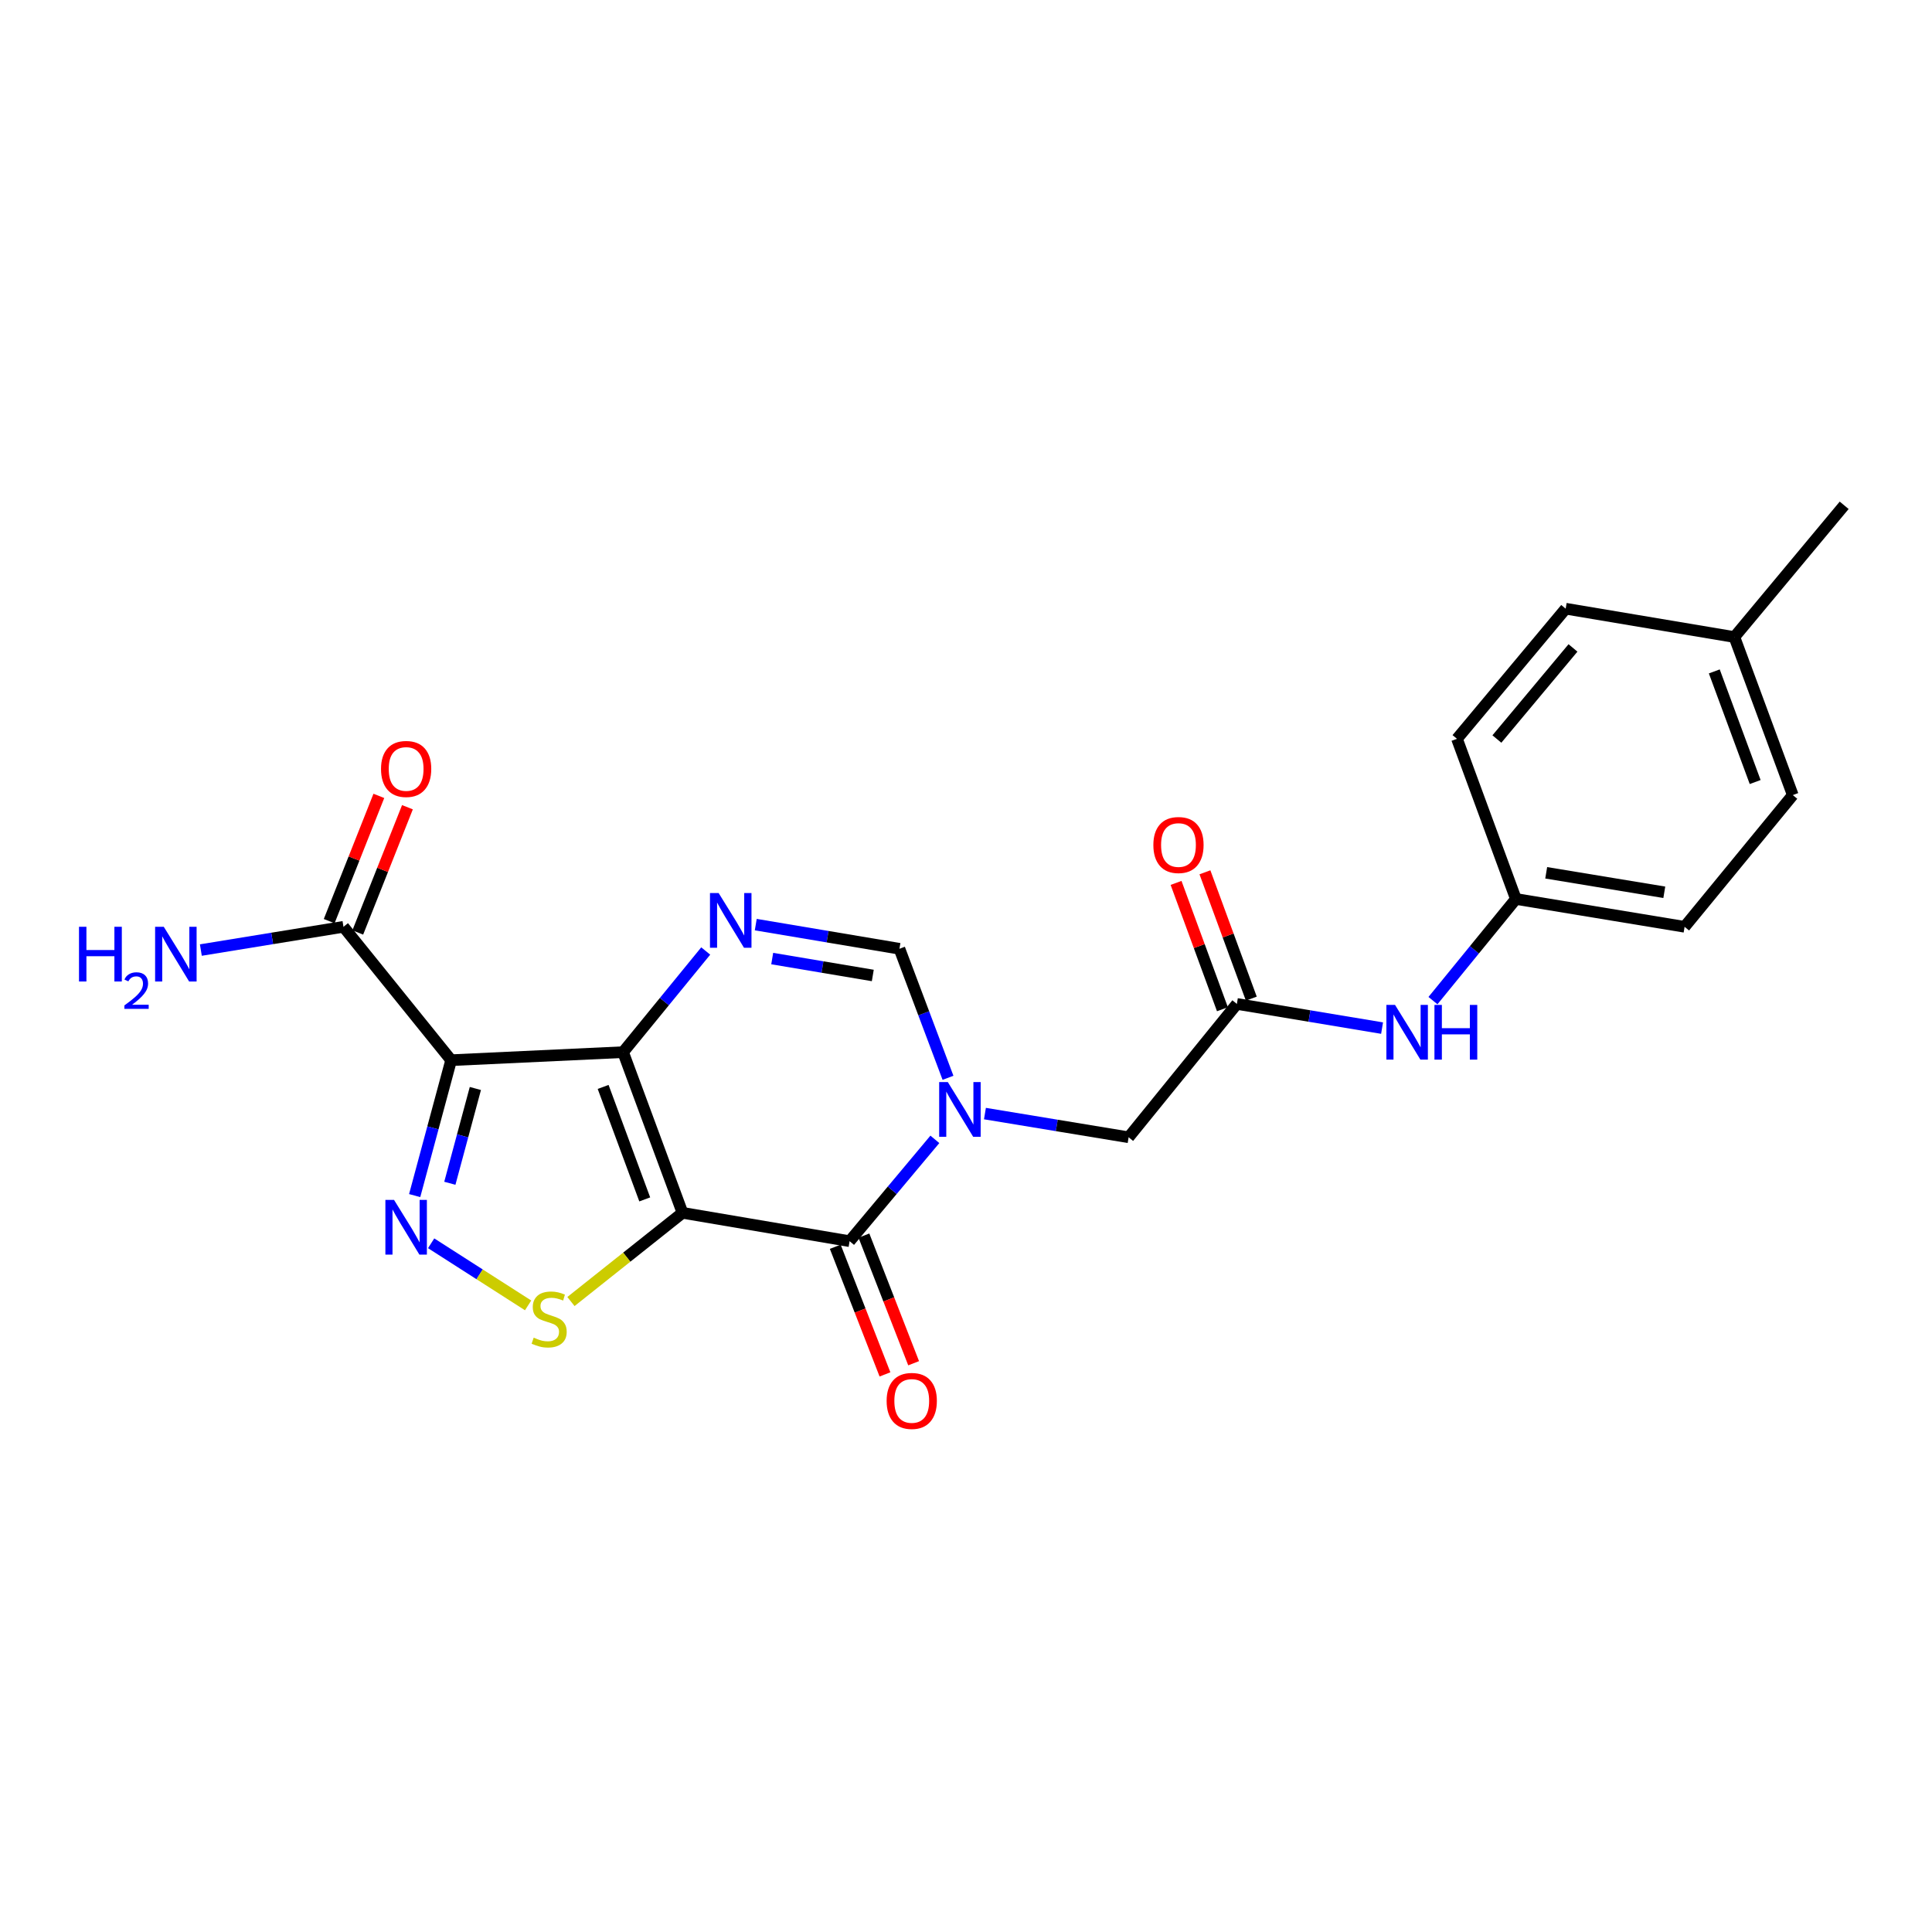 <?xml version='1.0' encoding='iso-8859-1'?>
<svg version='1.1' baseProfile='full'
              xmlns='http://www.w3.org/2000/svg'
                      xmlns:rdkit='http://www.rdkit.org/xml'
                      xmlns:xlink='http://www.w3.org/1999/xlink'
                  xml:space='preserve'
width='1000px' height='1000px' viewBox='0 0 1000 1000'>
<!-- END OF HEADER -->
<rect style='opacity:1.0;fill:#FFFFFF;stroke:none' width='1000' height='1000' x='0' y='0'> </rect>
<path class='bond-0' d='M 353.265,627.76 L 322.503,544.592' style='fill:none;fill-rule:evenodd;stroke:#000000;stroke-width:6px;stroke-linecap:butt;stroke-linejoin:miter;stroke-opacity:1' />
<path class='bond-0' d='M 333.718,620.808 L 312.185,562.59' style='fill:none;fill-rule:evenodd;stroke:#000000;stroke-width:6px;stroke-linecap:butt;stroke-linejoin:miter;stroke-opacity:1' />
<path class='bond-2' d='M 353.265,627.76 L 439.75,642.433' style='fill:none;fill-rule:evenodd;stroke:#000000;stroke-width:6px;stroke-linecap:butt;stroke-linejoin:miter;stroke-opacity:1' />
<path class='bond-6' d='M 353.265,627.76 L 324.395,650.715' style='fill:none;fill-rule:evenodd;stroke:#000000;stroke-width:6px;stroke-linecap:butt;stroke-linejoin:miter;stroke-opacity:1' />
<path class='bond-6' d='M 324.395,650.715 L 295.524,673.669' style='fill:none;fill-rule:evenodd;stroke:#CCCC00;stroke-width:6px;stroke-linecap:butt;stroke-linejoin:miter;stroke-opacity:1' />
<path class='bond-1' d='M 322.503,544.592 L 233.506,548.749' style='fill:none;fill-rule:evenodd;stroke:#000000;stroke-width:6px;stroke-linecap:butt;stroke-linejoin:miter;stroke-opacity:1' />
<path class='bond-5' d='M 322.503,544.592 L 343.893,518.414' style='fill:none;fill-rule:evenodd;stroke:#000000;stroke-width:6px;stroke-linecap:butt;stroke-linejoin:miter;stroke-opacity:1' />
<path class='bond-5' d='M 343.893,518.414 L 365.283,492.236' style='fill:none;fill-rule:evenodd;stroke:#0000FF;stroke-width:6px;stroke-linecap:butt;stroke-linejoin:miter;stroke-opacity:1' />
<path class='bond-8' d='M 233.506,548.749 L 177.783,479.715' style='fill:none;fill-rule:evenodd;stroke:#000000;stroke-width:6px;stroke-linecap:butt;stroke-linejoin:miter;stroke-opacity:1' />
<path class='bond-23' d='M 233.506,548.749 L 224.07,583.792' style='fill:none;fill-rule:evenodd;stroke:#000000;stroke-width:6px;stroke-linecap:butt;stroke-linejoin:miter;stroke-opacity:1' />
<path class='bond-23' d='M 224.07,583.792 L 214.633,618.834' style='fill:none;fill-rule:evenodd;stroke:#0000FF;stroke-width:6px;stroke-linecap:butt;stroke-linejoin:miter;stroke-opacity:1' />
<path class='bond-23' d='M 246.048,563.401 L 239.443,587.931' style='fill:none;fill-rule:evenodd;stroke:#000000;stroke-width:6px;stroke-linecap:butt;stroke-linejoin:miter;stroke-opacity:1' />
<path class='bond-23' d='M 239.443,587.931 L 232.837,612.461' style='fill:none;fill-rule:evenodd;stroke:#0000FF;stroke-width:6px;stroke-linecap:butt;stroke-linejoin:miter;stroke-opacity:1' />
<path class='bond-3' d='M 439.75,642.433 L 461.819,616.081' style='fill:none;fill-rule:evenodd;stroke:#000000;stroke-width:6px;stroke-linecap:butt;stroke-linejoin:miter;stroke-opacity:1' />
<path class='bond-3' d='M 461.819,616.081 L 483.888,589.728' style='fill:none;fill-rule:evenodd;stroke:#0000FF;stroke-width:6px;stroke-linecap:butt;stroke-linejoin:miter;stroke-opacity:1' />
<path class='bond-12' d='M 432.332,645.322 L 445.196,678.355' style='fill:none;fill-rule:evenodd;stroke:#000000;stroke-width:6px;stroke-linecap:butt;stroke-linejoin:miter;stroke-opacity:1' />
<path class='bond-12' d='M 445.196,678.355 L 458.061,711.388' style='fill:none;fill-rule:evenodd;stroke:#FF0000;stroke-width:6px;stroke-linecap:butt;stroke-linejoin:miter;stroke-opacity:1' />
<path class='bond-12' d='M 447.167,639.545 L 460.032,672.577' style='fill:none;fill-rule:evenodd;stroke:#000000;stroke-width:6px;stroke-linecap:butt;stroke-linejoin:miter;stroke-opacity:1' />
<path class='bond-12' d='M 460.032,672.577 L 472.896,705.61' style='fill:none;fill-rule:evenodd;stroke:#FF0000;stroke-width:6px;stroke-linecap:butt;stroke-linejoin:miter;stroke-opacity:1' />
<path class='bond-7' d='M 490.686,557.867 L 478.118,524.474' style='fill:none;fill-rule:evenodd;stroke:#0000FF;stroke-width:6px;stroke-linecap:butt;stroke-linejoin:miter;stroke-opacity:1' />
<path class='bond-7' d='M 478.118,524.474 L 465.55,491.081' style='fill:none;fill-rule:evenodd;stroke:#000000;stroke-width:6px;stroke-linecap:butt;stroke-linejoin:miter;stroke-opacity:1' />
<path class='bond-10' d='M 509.805,576.386 L 546.991,582.521' style='fill:none;fill-rule:evenodd;stroke:#0000FF;stroke-width:6px;stroke-linecap:butt;stroke-linejoin:miter;stroke-opacity:1' />
<path class='bond-10' d='M 546.991,582.521 L 584.177,588.657' style='fill:none;fill-rule:evenodd;stroke:#000000;stroke-width:6px;stroke-linecap:butt;stroke-linejoin:miter;stroke-opacity:1' />
<path class='bond-4' d='M 223.155,643.52 L 248.251,659.592' style='fill:none;fill-rule:evenodd;stroke:#0000FF;stroke-width:6px;stroke-linecap:butt;stroke-linejoin:miter;stroke-opacity:1' />
<path class='bond-4' d='M 248.251,659.592 L 273.346,675.665' style='fill:none;fill-rule:evenodd;stroke:#CCCC00;stroke-width:6px;stroke-linecap:butt;stroke-linejoin:miter;stroke-opacity:1' />
<path class='bond-24' d='M 391.179,478.576 L 428.364,484.828' style='fill:none;fill-rule:evenodd;stroke:#0000FF;stroke-width:6px;stroke-linecap:butt;stroke-linejoin:miter;stroke-opacity:1' />
<path class='bond-24' d='M 428.364,484.828 L 465.55,491.081' style='fill:none;fill-rule:evenodd;stroke:#000000;stroke-width:6px;stroke-linecap:butt;stroke-linejoin:miter;stroke-opacity:1' />
<path class='bond-24' d='M 399.695,496.152 L 425.725,500.529' style='fill:none;fill-rule:evenodd;stroke:#0000FF;stroke-width:6px;stroke-linecap:butt;stroke-linejoin:miter;stroke-opacity:1' />
<path class='bond-24' d='M 425.725,500.529 L 451.755,504.905' style='fill:none;fill-rule:evenodd;stroke:#000000;stroke-width:6px;stroke-linecap:butt;stroke-linejoin:miter;stroke-opacity:1' />
<path class='bond-13' d='M 185.183,482.649 L 198.037,450.235' style='fill:none;fill-rule:evenodd;stroke:#000000;stroke-width:6px;stroke-linecap:butt;stroke-linejoin:miter;stroke-opacity:1' />
<path class='bond-13' d='M 198.037,450.235 L 210.892,417.821' style='fill:none;fill-rule:evenodd;stroke:#FF0000;stroke-width:6px;stroke-linecap:butt;stroke-linejoin:miter;stroke-opacity:1' />
<path class='bond-13' d='M 170.384,476.78 L 183.238,444.366' style='fill:none;fill-rule:evenodd;stroke:#000000;stroke-width:6px;stroke-linecap:butt;stroke-linejoin:miter;stroke-opacity:1' />
<path class='bond-13' d='M 183.238,444.366 L 196.092,411.952' style='fill:none;fill-rule:evenodd;stroke:#FF0000;stroke-width:6px;stroke-linecap:butt;stroke-linejoin:miter;stroke-opacity:1' />
<path class='bond-15' d='M 177.783,479.715 L 140.873,485.732' style='fill:none;fill-rule:evenodd;stroke:#000000;stroke-width:6px;stroke-linecap:butt;stroke-linejoin:miter;stroke-opacity:1' />
<path class='bond-15' d='M 140.873,485.732 L 103.962,491.749' style='fill:none;fill-rule:evenodd;stroke:#0000FF;stroke-width:6px;stroke-linecap:butt;stroke-linejoin:miter;stroke-opacity:1' />
<path class='bond-9' d='M 640.2,519.632 L 584.177,588.657' style='fill:none;fill-rule:evenodd;stroke:#000000;stroke-width:6px;stroke-linecap:butt;stroke-linejoin:miter;stroke-opacity:1' />
<path class='bond-11' d='M 640.2,519.632 L 677.778,525.888' style='fill:none;fill-rule:evenodd;stroke:#000000;stroke-width:6px;stroke-linecap:butt;stroke-linejoin:miter;stroke-opacity:1' />
<path class='bond-11' d='M 677.778,525.888 L 715.356,532.145' style='fill:none;fill-rule:evenodd;stroke:#0000FF;stroke-width:6px;stroke-linecap:butt;stroke-linejoin:miter;stroke-opacity:1' />
<path class='bond-14' d='M 647.673,516.889 L 635.673,484.197' style='fill:none;fill-rule:evenodd;stroke:#000000;stroke-width:6px;stroke-linecap:butt;stroke-linejoin:miter;stroke-opacity:1' />
<path class='bond-14' d='M 635.673,484.197 L 623.673,451.505' style='fill:none;fill-rule:evenodd;stroke:#FF0000;stroke-width:6px;stroke-linecap:butt;stroke-linejoin:miter;stroke-opacity:1' />
<path class='bond-14' d='M 632.727,522.375 L 620.727,489.683' style='fill:none;fill-rule:evenodd;stroke:#000000;stroke-width:6px;stroke-linecap:butt;stroke-linejoin:miter;stroke-opacity:1' />
<path class='bond-14' d='M 620.727,489.683 L 608.727,456.991' style='fill:none;fill-rule:evenodd;stroke:#FF0000;stroke-width:6px;stroke-linecap:butt;stroke-linejoin:miter;stroke-opacity:1' />
<path class='bond-16' d='M 741.698,517.919 L 763.158,491.613' style='fill:none;fill-rule:evenodd;stroke:#0000FF;stroke-width:6px;stroke-linecap:butt;stroke-linejoin:miter;stroke-opacity:1' />
<path class='bond-16' d='M 763.158,491.613 L 784.619,465.307' style='fill:none;fill-rule:evenodd;stroke:#000000;stroke-width:6px;stroke-linecap:butt;stroke-linejoin:miter;stroke-opacity:1' />
<path class='bond-18' d='M 784.619,465.307 L 754.13,382.413' style='fill:none;fill-rule:evenodd;stroke:#000000;stroke-width:6px;stroke-linecap:butt;stroke-linejoin:miter;stroke-opacity:1' />
<path class='bond-19' d='M 784.619,465.307 L 871.944,479.715' style='fill:none;fill-rule:evenodd;stroke:#000000;stroke-width:6px;stroke-linecap:butt;stroke-linejoin:miter;stroke-opacity:1' />
<path class='bond-19' d='M 800.309,451.76 L 861.437,461.845' style='fill:none;fill-rule:evenodd;stroke:#000000;stroke-width:6px;stroke-linecap:butt;stroke-linejoin:miter;stroke-opacity:1' />
<path class='bond-17' d='M 897.717,329.733 L 927.94,411.53' style='fill:none;fill-rule:evenodd;stroke:#000000;stroke-width:6px;stroke-linecap:butt;stroke-linejoin:miter;stroke-opacity:1' />
<path class='bond-17' d='M 887.317,347.52 L 908.473,404.778' style='fill:none;fill-rule:evenodd;stroke:#000000;stroke-width:6px;stroke-linecap:butt;stroke-linejoin:miter;stroke-opacity:1' />
<path class='bond-22' d='M 897.717,329.733 L 954.545,261.548' style='fill:none;fill-rule:evenodd;stroke:#000000;stroke-width:6px;stroke-linecap:butt;stroke-linejoin:miter;stroke-opacity:1' />
<path class='bond-25' d='M 897.717,329.733 L 810.392,315.059' style='fill:none;fill-rule:evenodd;stroke:#000000;stroke-width:6px;stroke-linecap:butt;stroke-linejoin:miter;stroke-opacity:1' />
<path class='bond-20' d='M 754.13,382.413 L 810.392,315.059' style='fill:none;fill-rule:evenodd;stroke:#000000;stroke-width:6px;stroke-linecap:butt;stroke-linejoin:miter;stroke-opacity:1' />
<path class='bond-20' d='M 774.788,382.516 L 814.172,335.369' style='fill:none;fill-rule:evenodd;stroke:#000000;stroke-width:6px;stroke-linecap:butt;stroke-linejoin:miter;stroke-opacity:1' />
<path class='bond-21' d='M 871.944,479.715 L 927.94,411.53' style='fill:none;fill-rule:evenodd;stroke:#000000;stroke-width:6px;stroke-linecap:butt;stroke-linejoin:miter;stroke-opacity:1' />
<path  class='atom-4' d='M 490.592 560.088
L 499.872 575.088
Q 500.792 576.568, 502.272 579.248
Q 503.752 581.928, 503.832 582.088
L 503.832 560.088
L 507.592 560.088
L 507.592 588.408
L 503.712 588.408
L 493.752 572.008
Q 492.592 570.088, 491.352 567.888
Q 490.152 565.688, 489.792 565.008
L 489.792 588.408
L 486.112 588.408
L 486.112 560.088
L 490.592 560.088
' fill='#0000FF'/>
<path  class='atom-5' d='M 203.957 621.074
L 213.237 636.074
Q 214.157 637.554, 215.637 640.234
Q 217.117 642.914, 217.197 643.074
L 217.197 621.074
L 220.957 621.074
L 220.957 649.394
L 217.077 649.394
L 207.117 632.994
Q 205.957 631.074, 204.717 628.874
Q 203.517 626.674, 203.157 625.994
L 203.157 649.394
L 199.477 649.394
L 199.477 621.074
L 203.957 621.074
' fill='#0000FF'/>
<path  class='atom-6' d='M 371.965 462.238
L 381.245 477.238
Q 382.165 478.718, 383.645 481.398
Q 385.125 484.078, 385.205 484.238
L 385.205 462.238
L 388.965 462.238
L 388.965 490.558
L 385.085 490.558
L 375.125 474.158
Q 373.965 472.238, 372.725 470.038
Q 371.525 467.838, 371.165 467.158
L 371.165 490.558
L 367.485 490.558
L 367.485 462.238
L 371.965 462.238
' fill='#0000FF'/>
<path  class='atom-7' d='M 276.24 692.362
Q 276.56 692.482, 277.88 693.042
Q 279.2 693.602, 280.64 693.962
Q 282.12 694.282, 283.56 694.282
Q 286.24 694.282, 287.8 693.002
Q 289.36 691.682, 289.36 689.402
Q 289.36 687.842, 288.56 686.882
Q 287.8 685.922, 286.6 685.402
Q 285.4 684.882, 283.4 684.282
Q 280.88 683.522, 279.36 682.802
Q 277.88 682.082, 276.8 680.562
Q 275.76 679.042, 275.76 676.482
Q 275.76 672.922, 278.16 670.722
Q 280.6 668.522, 285.4 668.522
Q 288.68 668.522, 292.4 670.082
L 291.48 673.162
Q 288.08 671.762, 285.52 671.762
Q 282.76 671.762, 281.24 672.922
Q 279.72 674.042, 279.76 676.002
Q 279.76 677.522, 280.52 678.442
Q 281.32 679.362, 282.44 679.882
Q 283.6 680.402, 285.52 681.002
Q 288.08 681.802, 289.6 682.602
Q 291.12 683.402, 292.2 685.042
Q 293.32 686.642, 293.32 689.402
Q 293.32 693.322, 290.68 695.442
Q 288.08 697.522, 283.72 697.522
Q 281.2 697.522, 279.28 696.962
Q 277.4 696.442, 275.16 695.522
L 276.24 692.362
' fill='#CCCC00'/>
<path  class='atom-12' d='M 722.07 520.145
L 731.35 535.145
Q 732.27 536.625, 733.75 539.305
Q 735.23 541.985, 735.31 542.145
L 735.31 520.145
L 739.07 520.145
L 739.07 548.465
L 735.19 548.465
L 725.23 532.065
Q 724.07 530.145, 722.83 527.945
Q 721.63 525.745, 721.27 525.065
L 721.27 548.465
L 717.59 548.465
L 717.59 520.145
L 722.07 520.145
' fill='#0000FF'/>
<path  class='atom-12' d='M 742.47 520.145
L 746.31 520.145
L 746.31 532.185
L 760.79 532.185
L 760.79 520.145
L 764.63 520.145
L 764.63 548.465
L 760.79 548.465
L 760.79 535.385
L 746.31 535.385
L 746.31 548.465
L 742.47 548.465
L 742.47 520.145
' fill='#0000FF'/>
<path  class='atom-13' d='M 458.918 725.115
Q 458.918 718.315, 462.278 714.515
Q 465.638 710.715, 471.918 710.715
Q 478.198 710.715, 481.558 714.515
Q 484.918 718.315, 484.918 725.115
Q 484.918 731.995, 481.518 735.915
Q 478.118 739.795, 471.918 739.795
Q 465.678 739.795, 462.278 735.915
Q 458.918 732.035, 458.918 725.115
M 471.918 736.595
Q 476.238 736.595, 478.558 733.715
Q 480.918 730.795, 480.918 725.115
Q 480.918 719.555, 478.558 716.755
Q 476.238 713.915, 471.918 713.915
Q 467.598 713.915, 465.238 716.715
Q 462.918 719.515, 462.918 725.115
Q 462.918 730.835, 465.238 733.715
Q 467.598 736.595, 471.918 736.595
' fill='#FF0000'/>
<path  class='atom-14' d='M 197.217 398.007
Q 197.217 391.207, 200.577 387.407
Q 203.937 383.607, 210.217 383.607
Q 216.497 383.607, 219.857 387.407
Q 223.217 391.207, 223.217 398.007
Q 223.217 404.887, 219.817 408.807
Q 216.417 412.687, 210.217 412.687
Q 203.977 412.687, 200.577 408.807
Q 197.217 404.927, 197.217 398.007
M 210.217 409.487
Q 214.537 409.487, 216.857 406.607
Q 219.217 403.687, 219.217 398.007
Q 219.217 392.447, 216.857 389.647
Q 214.537 386.807, 210.217 386.807
Q 205.897 386.807, 203.537 389.607
Q 201.217 392.407, 201.217 398.007
Q 201.217 403.727, 203.537 406.607
Q 205.897 409.487, 210.217 409.487
' fill='#FF0000'/>
<path  class='atom-15' d='M 596.977 437.375
Q 596.977 430.575, 600.337 426.775
Q 603.697 422.975, 609.977 422.975
Q 616.257 422.975, 619.617 426.775
Q 622.977 430.575, 622.977 437.375
Q 622.977 444.255, 619.577 448.175
Q 616.177 452.055, 609.977 452.055
Q 603.737 452.055, 600.337 448.175
Q 596.977 444.295, 596.977 437.375
M 609.977 448.855
Q 614.297 448.855, 616.617 445.975
Q 618.977 443.055, 618.977 437.375
Q 618.977 431.815, 616.617 429.015
Q 614.297 426.175, 609.977 426.175
Q 605.657 426.175, 603.297 428.975
Q 600.977 431.775, 600.977 437.375
Q 600.977 443.095, 603.297 445.975
Q 605.657 448.855, 609.977 448.855
' fill='#FF0000'/>
<path  class='atom-16' d='M 40.892 479.698
L 44.732 479.698
L 44.732 491.738
L 59.212 491.738
L 59.212 479.698
L 63.052 479.698
L 63.052 508.018
L 59.212 508.018
L 59.212 494.938
L 44.732 494.938
L 44.732 508.018
L 40.892 508.018
L 40.892 479.698
' fill='#0000FF'/>
<path  class='atom-16' d='M 64.424 507.024
Q 65.111 505.255, 66.748 504.279
Q 68.384 503.275, 70.655 503.275
Q 73.48 503.275, 75.064 504.807
Q 76.648 506.338, 76.648 509.057
Q 76.648 511.829, 74.588 514.416
Q 72.556 517.003, 68.332 520.066
L 76.964 520.066
L 76.964 522.178
L 64.372 522.178
L 64.372 520.409
Q 67.856 517.927, 69.916 516.079
Q 72.001 514.231, 73.004 512.568
Q 74.008 510.905, 74.008 509.189
Q 74.008 507.394, 73.11 506.391
Q 72.212 505.387, 70.655 505.387
Q 69.15 505.387, 68.147 505.995
Q 67.144 506.602, 66.431 507.948
L 64.424 507.024
' fill='#0000FF'/>
<path  class='atom-16' d='M 84.764 479.698
L 94.044 494.698
Q 94.964 496.178, 96.444 498.858
Q 97.924 501.538, 98.004 501.698
L 98.004 479.698
L 101.764 479.698
L 101.764 508.018
L 97.884 508.018
L 87.924 491.618
Q 86.764 489.698, 85.524 487.498
Q 84.324 485.298, 83.964 484.618
L 83.964 508.018
L 80.284 508.018
L 80.284 479.698
L 84.764 479.698
' fill='#0000FF'/>
</svg>
